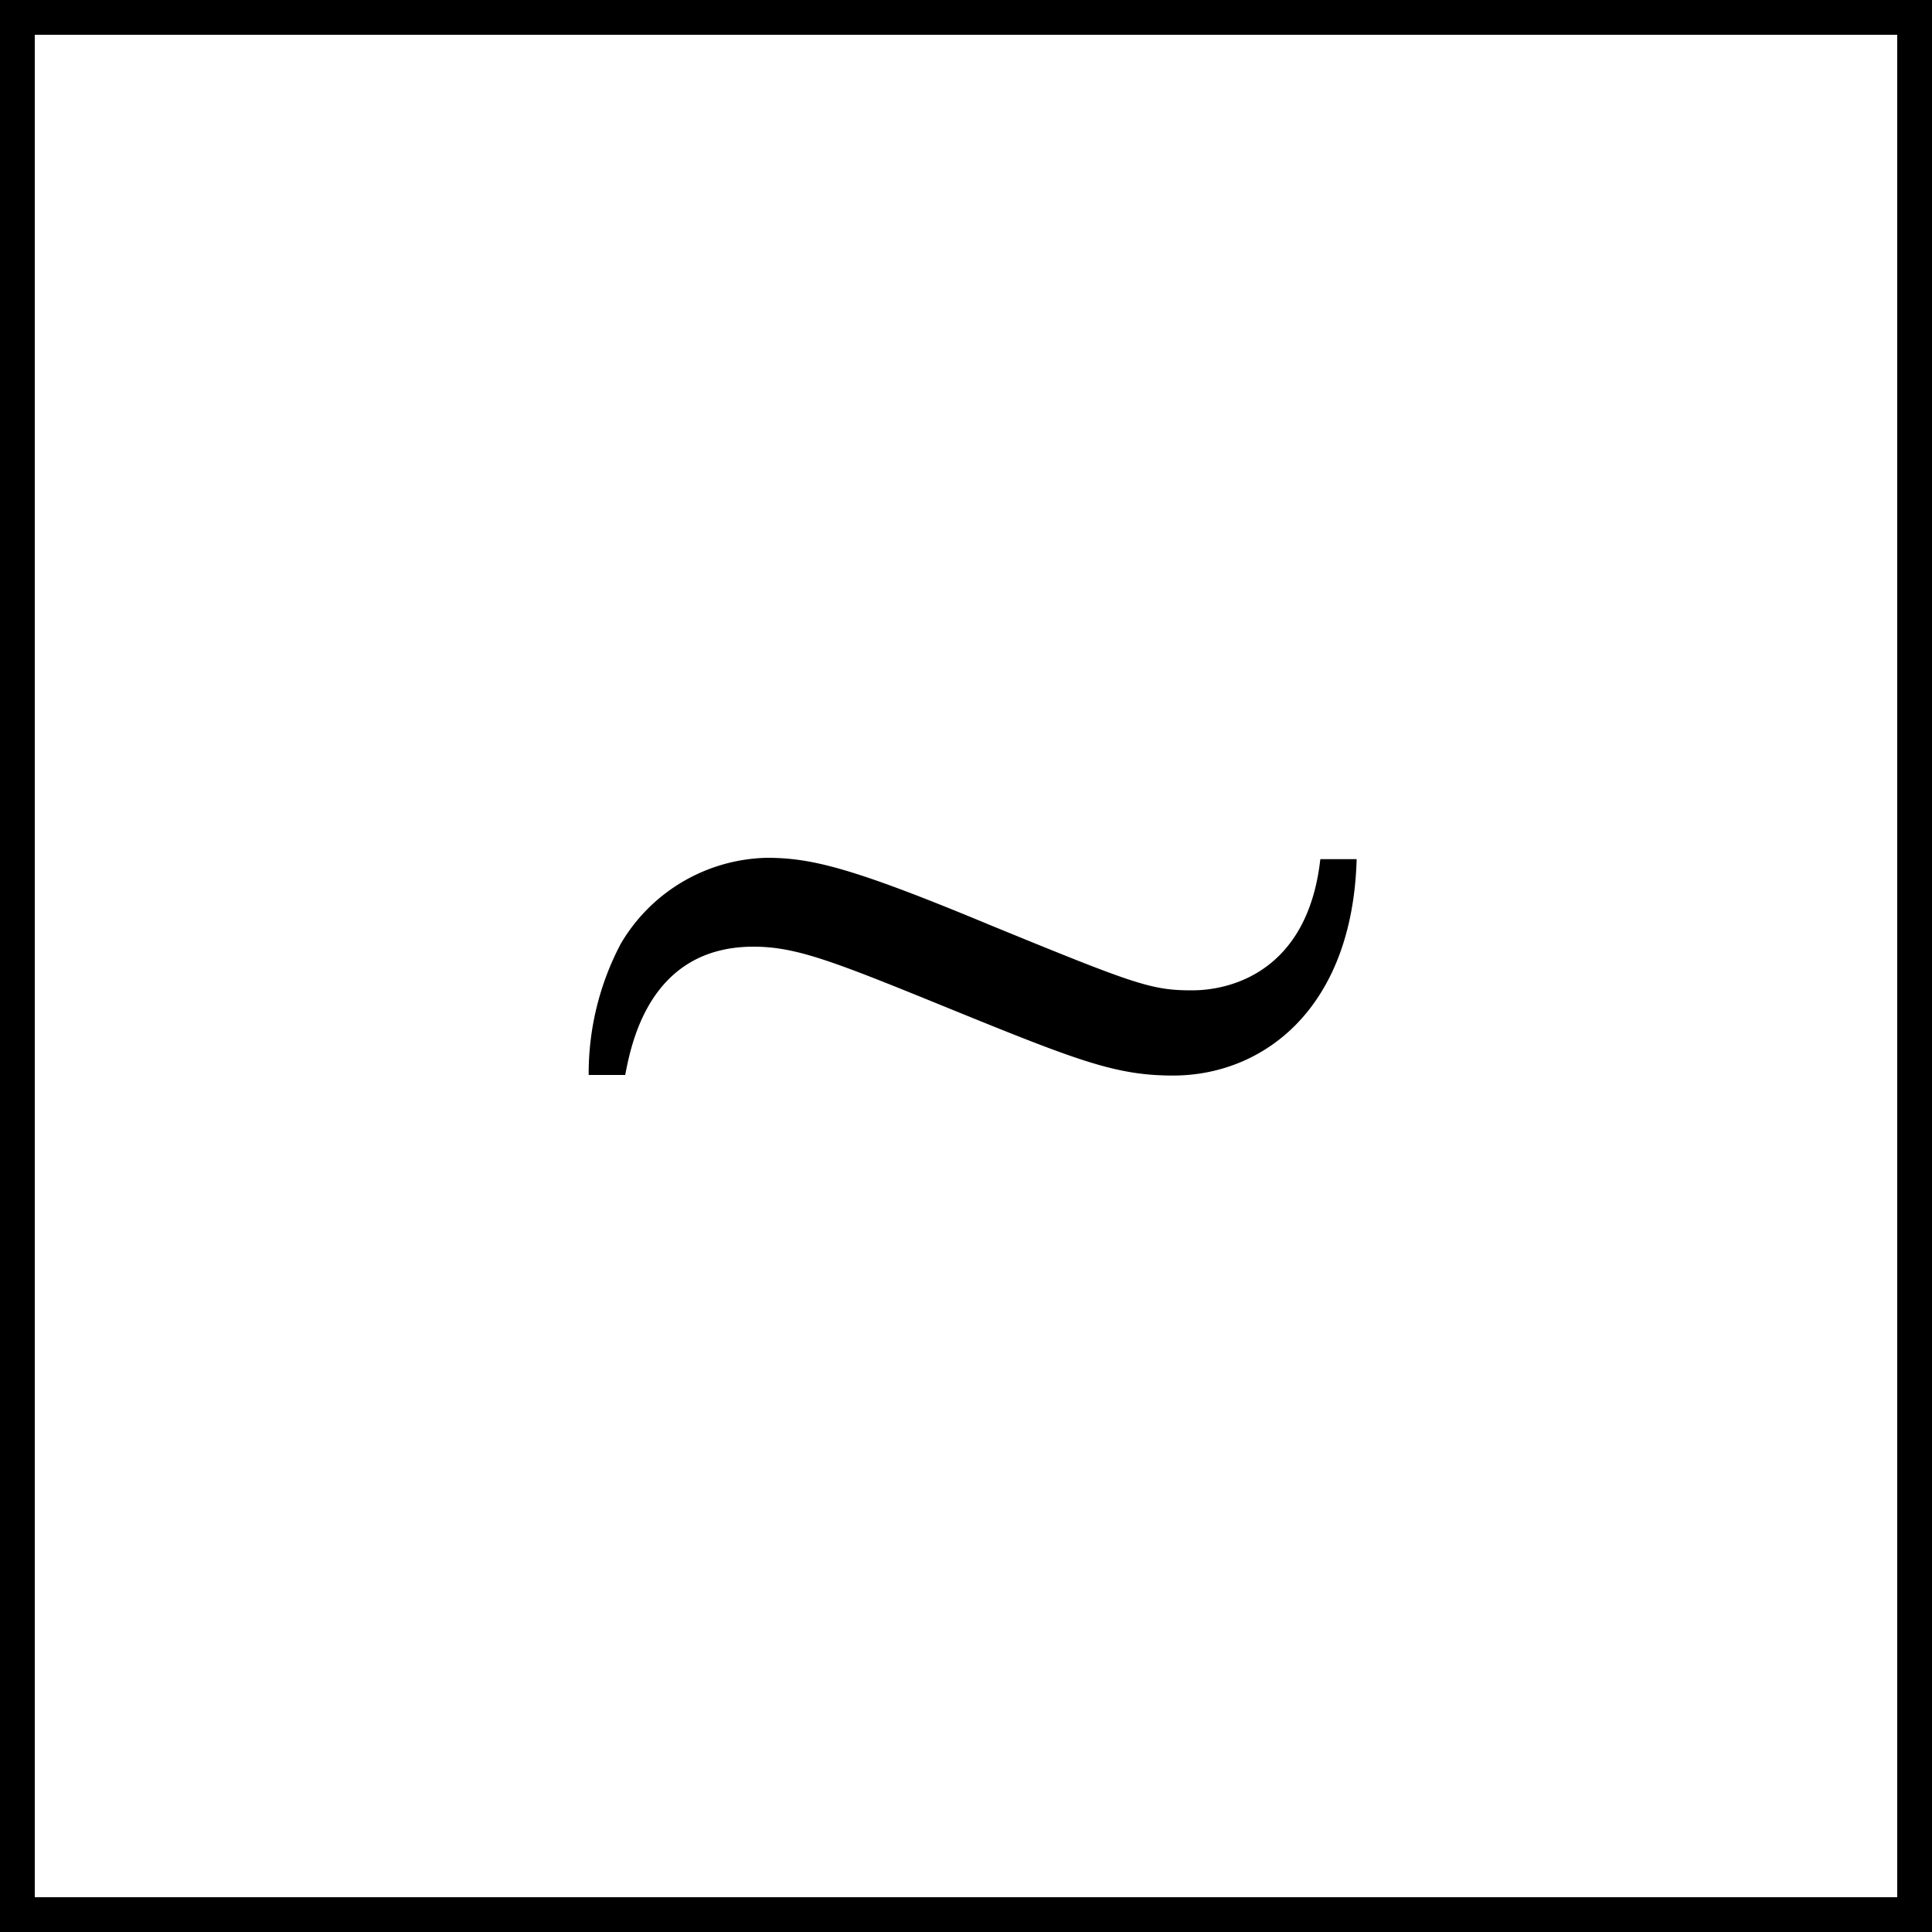 <svg id="menu" xmlns="http://www.w3.org/2000/svg" viewBox="0 0 100 100"><title>menu</title><path d="M60.72,55.67c-2.94,0-4.9-.75-11.39-3.39C43.22,49.79,41.26,49,39,49c-5.43,0-6.34,5.13-6.64,6.64H30.47a14.38,14.38,0,0,1,1.66-6.79,9,9,0,0,1,7.55-4.45c2.33,0,4.45.52,11.54,3.47,7.54,3.09,8.37,3.39,10.48,3.39s6-1.06,6.64-6.79h1.88C70,52.28,65.32,55.67,60.72,55.67Z"/><path d="M98.2,1.8V98.2H1.8V1.8H98.2M100,0H0V100H100V0Z"/></svg>